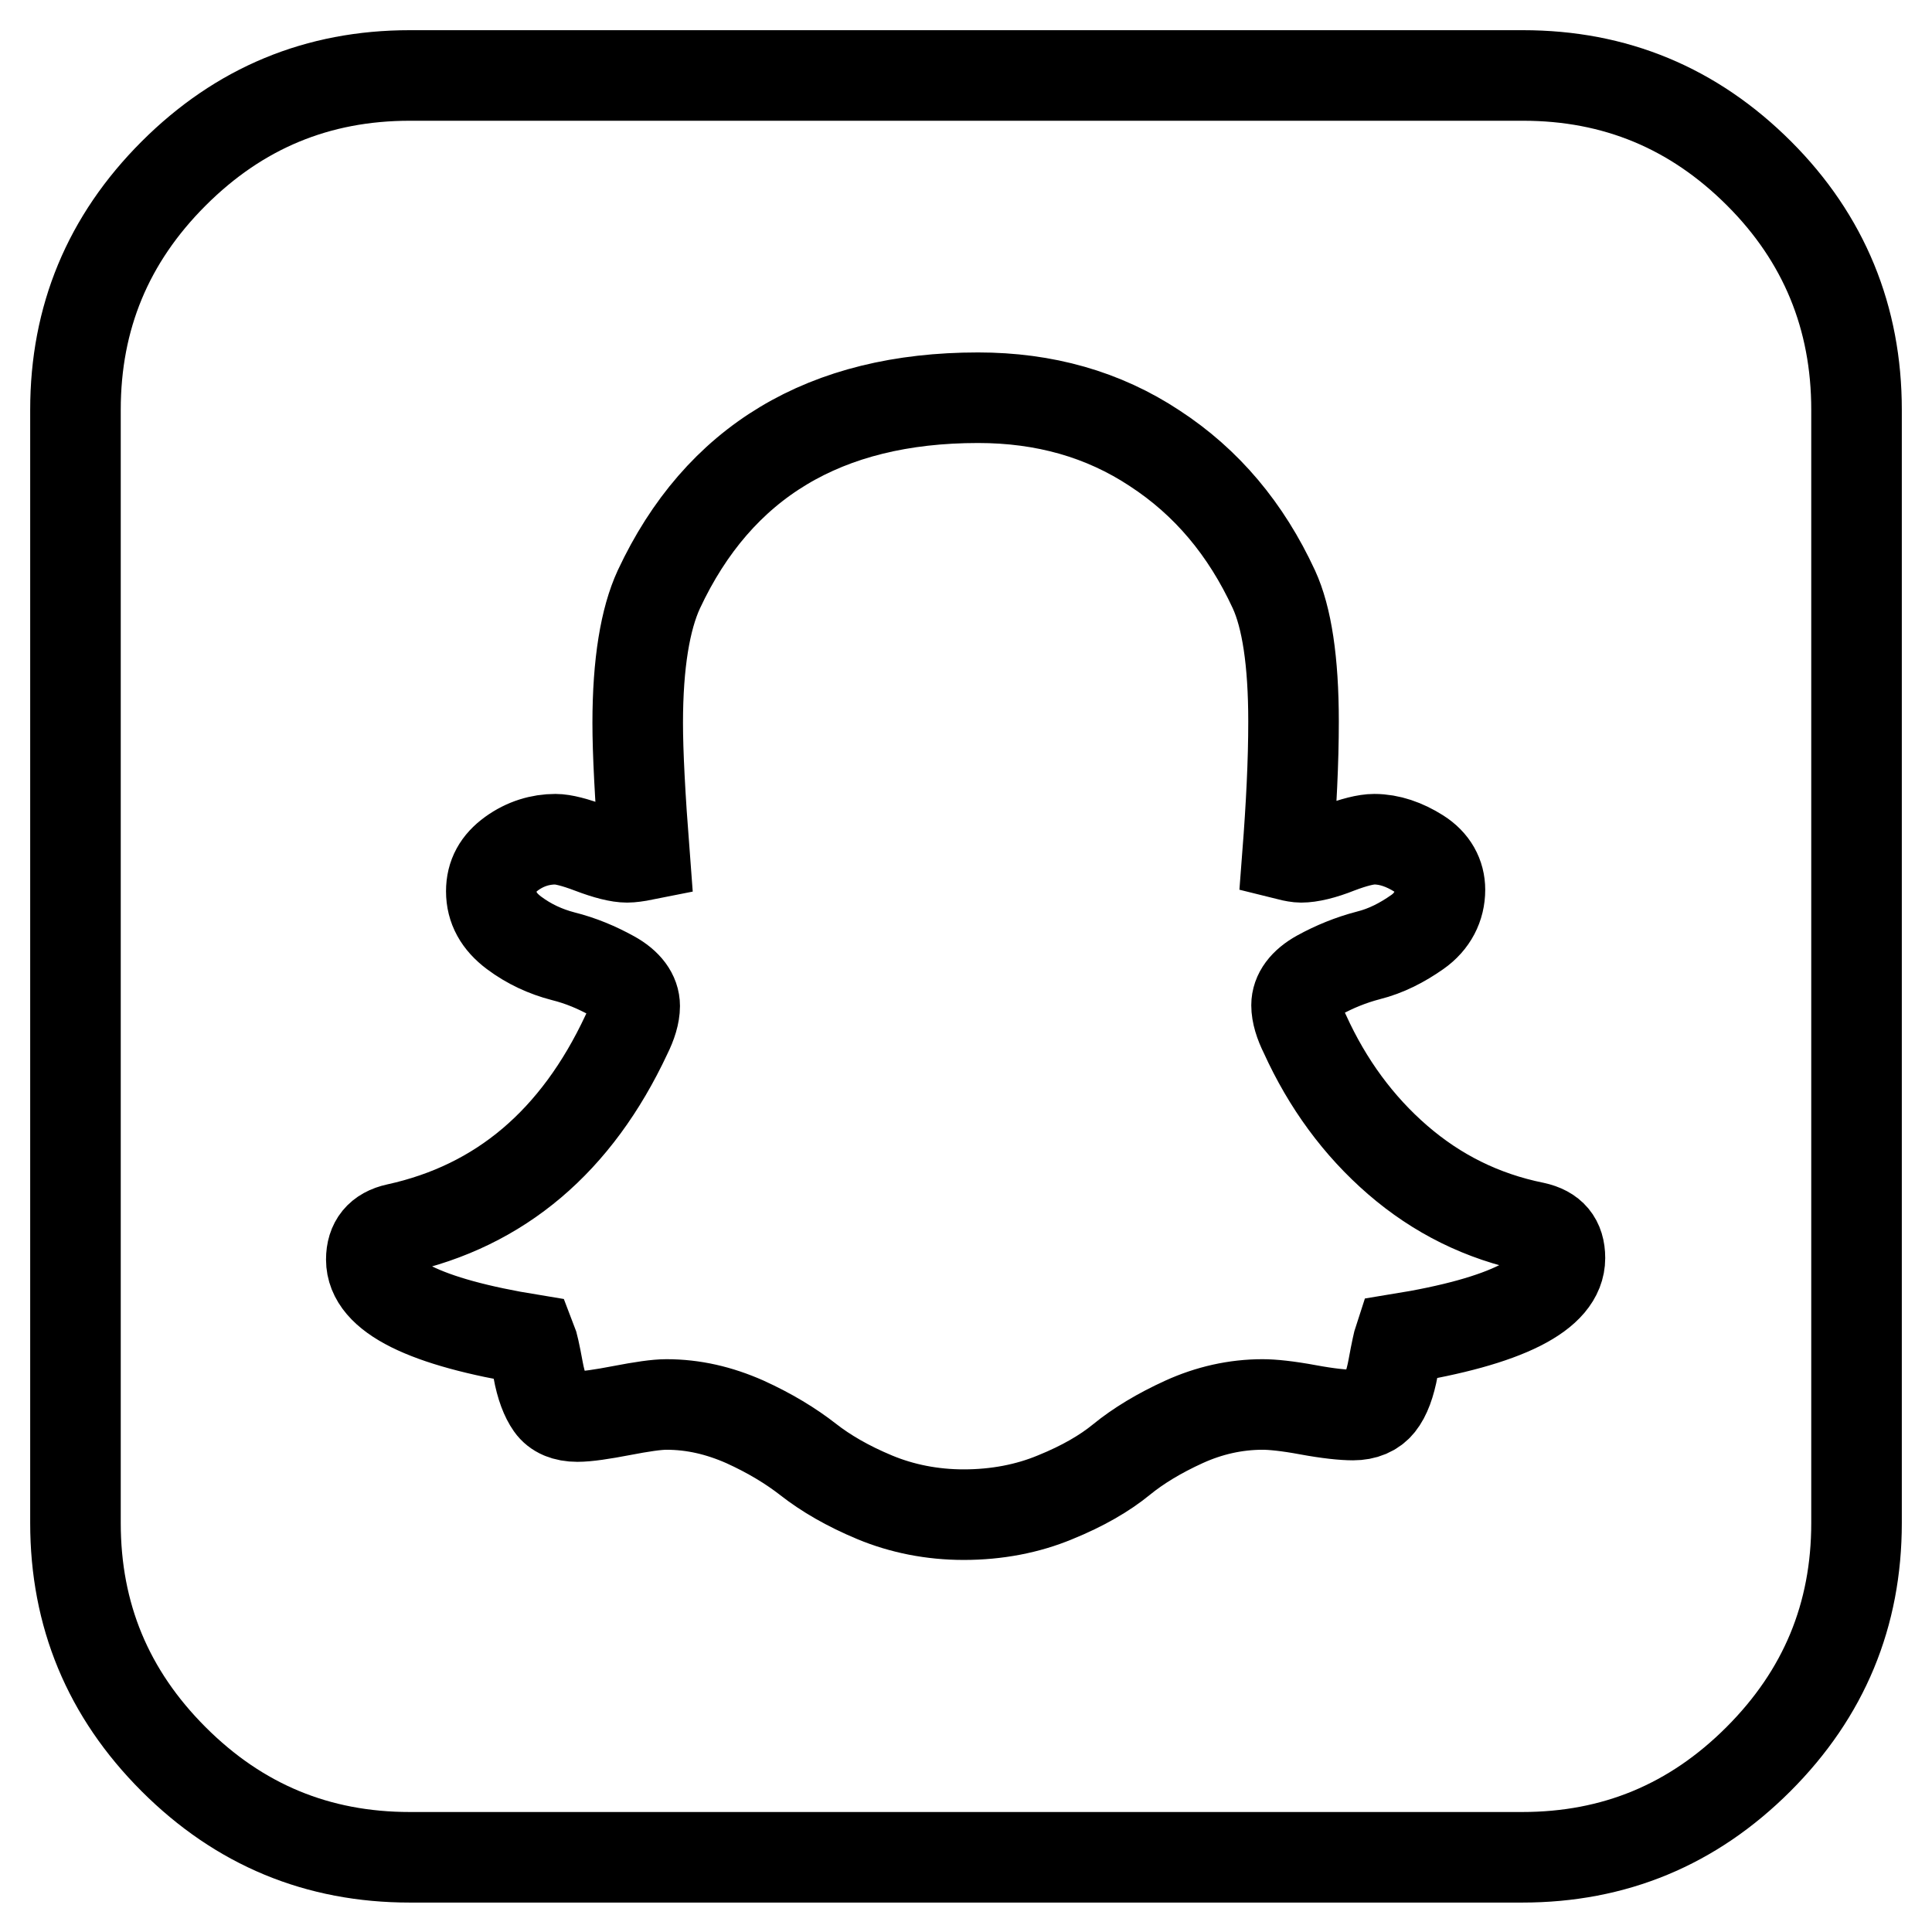 <?xml version="1.0" encoding="utf-8"?>
<!-- Svg Vector Icons : http://www.onlinewebfonts.com/icon -->
<!DOCTYPE svg PUBLIC "-//W3C//DTD SVG 1.1//EN" "http://www.w3.org/Graphics/SVG/1.1/DTD/svg11.dtd">
<svg version="1.1" xmlns="http://www.w3.org/2000/svg" xmlns:xlink="http://www.w3.org/1999/xlink" x="0px" y="0px" viewBox="0 0 256 256" enable-background="new 0 0 256 256" xml:space="preserve">
<g> <path stroke-width="12" fill-opacity="0" stroke="#000000"  d="M206.7,166.7c0-2.3-1.1-3.6-3.4-4.1c-6.9-1.4-12.9-4.4-18.1-8.9c-5.2-4.5-9.3-10.1-12.3-16.7 c-0.7-1.4-1.1-2.7-1.1-3.8c0-1.5,1-2.9,3-4c2-1.1,4.2-2,6.5-2.6c2.4-0.6,4.5-1.7,6.5-3.1s3-3.4,3-5.6c0-1.9-0.9-3.6-2.8-4.8 s-3.9-1.9-5.9-1.9c-1.1,0-2.7,0.4-4.8,1.2c-2,0.8-3.7,1.2-4.9,1.2c-0.4,0-1-0.1-1.8-0.3c0.5-6.5,0.8-12.3,0.8-17.7 c0-8-0.9-13.8-2.6-17.5c-3.7-8-8.9-14.2-15.8-18.7c-6.8-4.5-14.6-6.7-23.4-6.7c-20.3,0-34.4,8.5-42.3,25.4 c-1.8,3.9-2.8,9.8-2.8,17.7c0,3.9,0.3,9.7,0.9,17.5c-1,0.2-1.8,0.3-2.3,0.3c-1.1,0-2.7-0.4-4.8-1.2c-2.1-0.8-3.7-1.2-4.7-1.2 c-2,0-4,0.6-5.8,1.9c-1.8,1.3-2.7,2.9-2.7,5c0,2.2,1,4,3,5.5c2,1.5,4.2,2.5,6.5,3.1c2.4,0.6,4.5,1.5,6.5,2.6c2,1.1,3,2.5,3,4 c0,1.1-0.4,2.4-1.1,3.8c-6.6,14.1-16.7,22.7-30.4,25.7c-2.3,0.5-3.4,1.9-3.4,4.1c0,4.8,7.1,8.3,21.2,10.6c0.2,0.5,0.5,1.8,0.9,4 s1,3.7,1.7,4.7c0.7,1,1.9,1.5,3.5,1.5c1.3,0,3.3-0.3,5.9-0.8c2.6-0.5,4.6-0.8,5.9-0.8c3.6,0,7,0.8,10.4,2.3c3.3,1.5,6.1,3.2,8.4,5 s5.2,3.5,8.8,5c3.6,1.5,7.6,2.3,11.8,2.3c4.4,0,8.5-0.8,12.1-2.3c3.7-1.5,6.6-3.2,8.8-5c2.2-1.8,5-3.5,8.3-5 c3.3-1.5,6.8-2.3,10.4-2.3c1.3,0,3.3,0.2,6,0.7c2.7,0.5,4.7,0.7,6,0.7c1.5,0,2.7-0.5,3.5-1.5c0.8-1,1.4-2.6,1.8-4.8 c0.4-2.2,0.7-3.5,0.8-3.8C199.6,175.1,206.7,171.5,206.7,166.7L206.7,166.7z M246,54.3v147.5c0,12.2-4.3,22.6-13,31.3 c-8.7,8.7-19.1,13-31.3,13H54.3c-12.2,0-22.6-4.3-31.3-13c-8.7-8.7-13-19.1-13-31.3V54.3c0-12.2,4.3-22.6,13-31.3 c8.7-8.7,19.1-13,31.3-13h147.5c12.2,0,22.6,4.3,31.3,13C241.7,31.6,246,42.1,246,54.3L246,54.3z"/></g>
</svg>